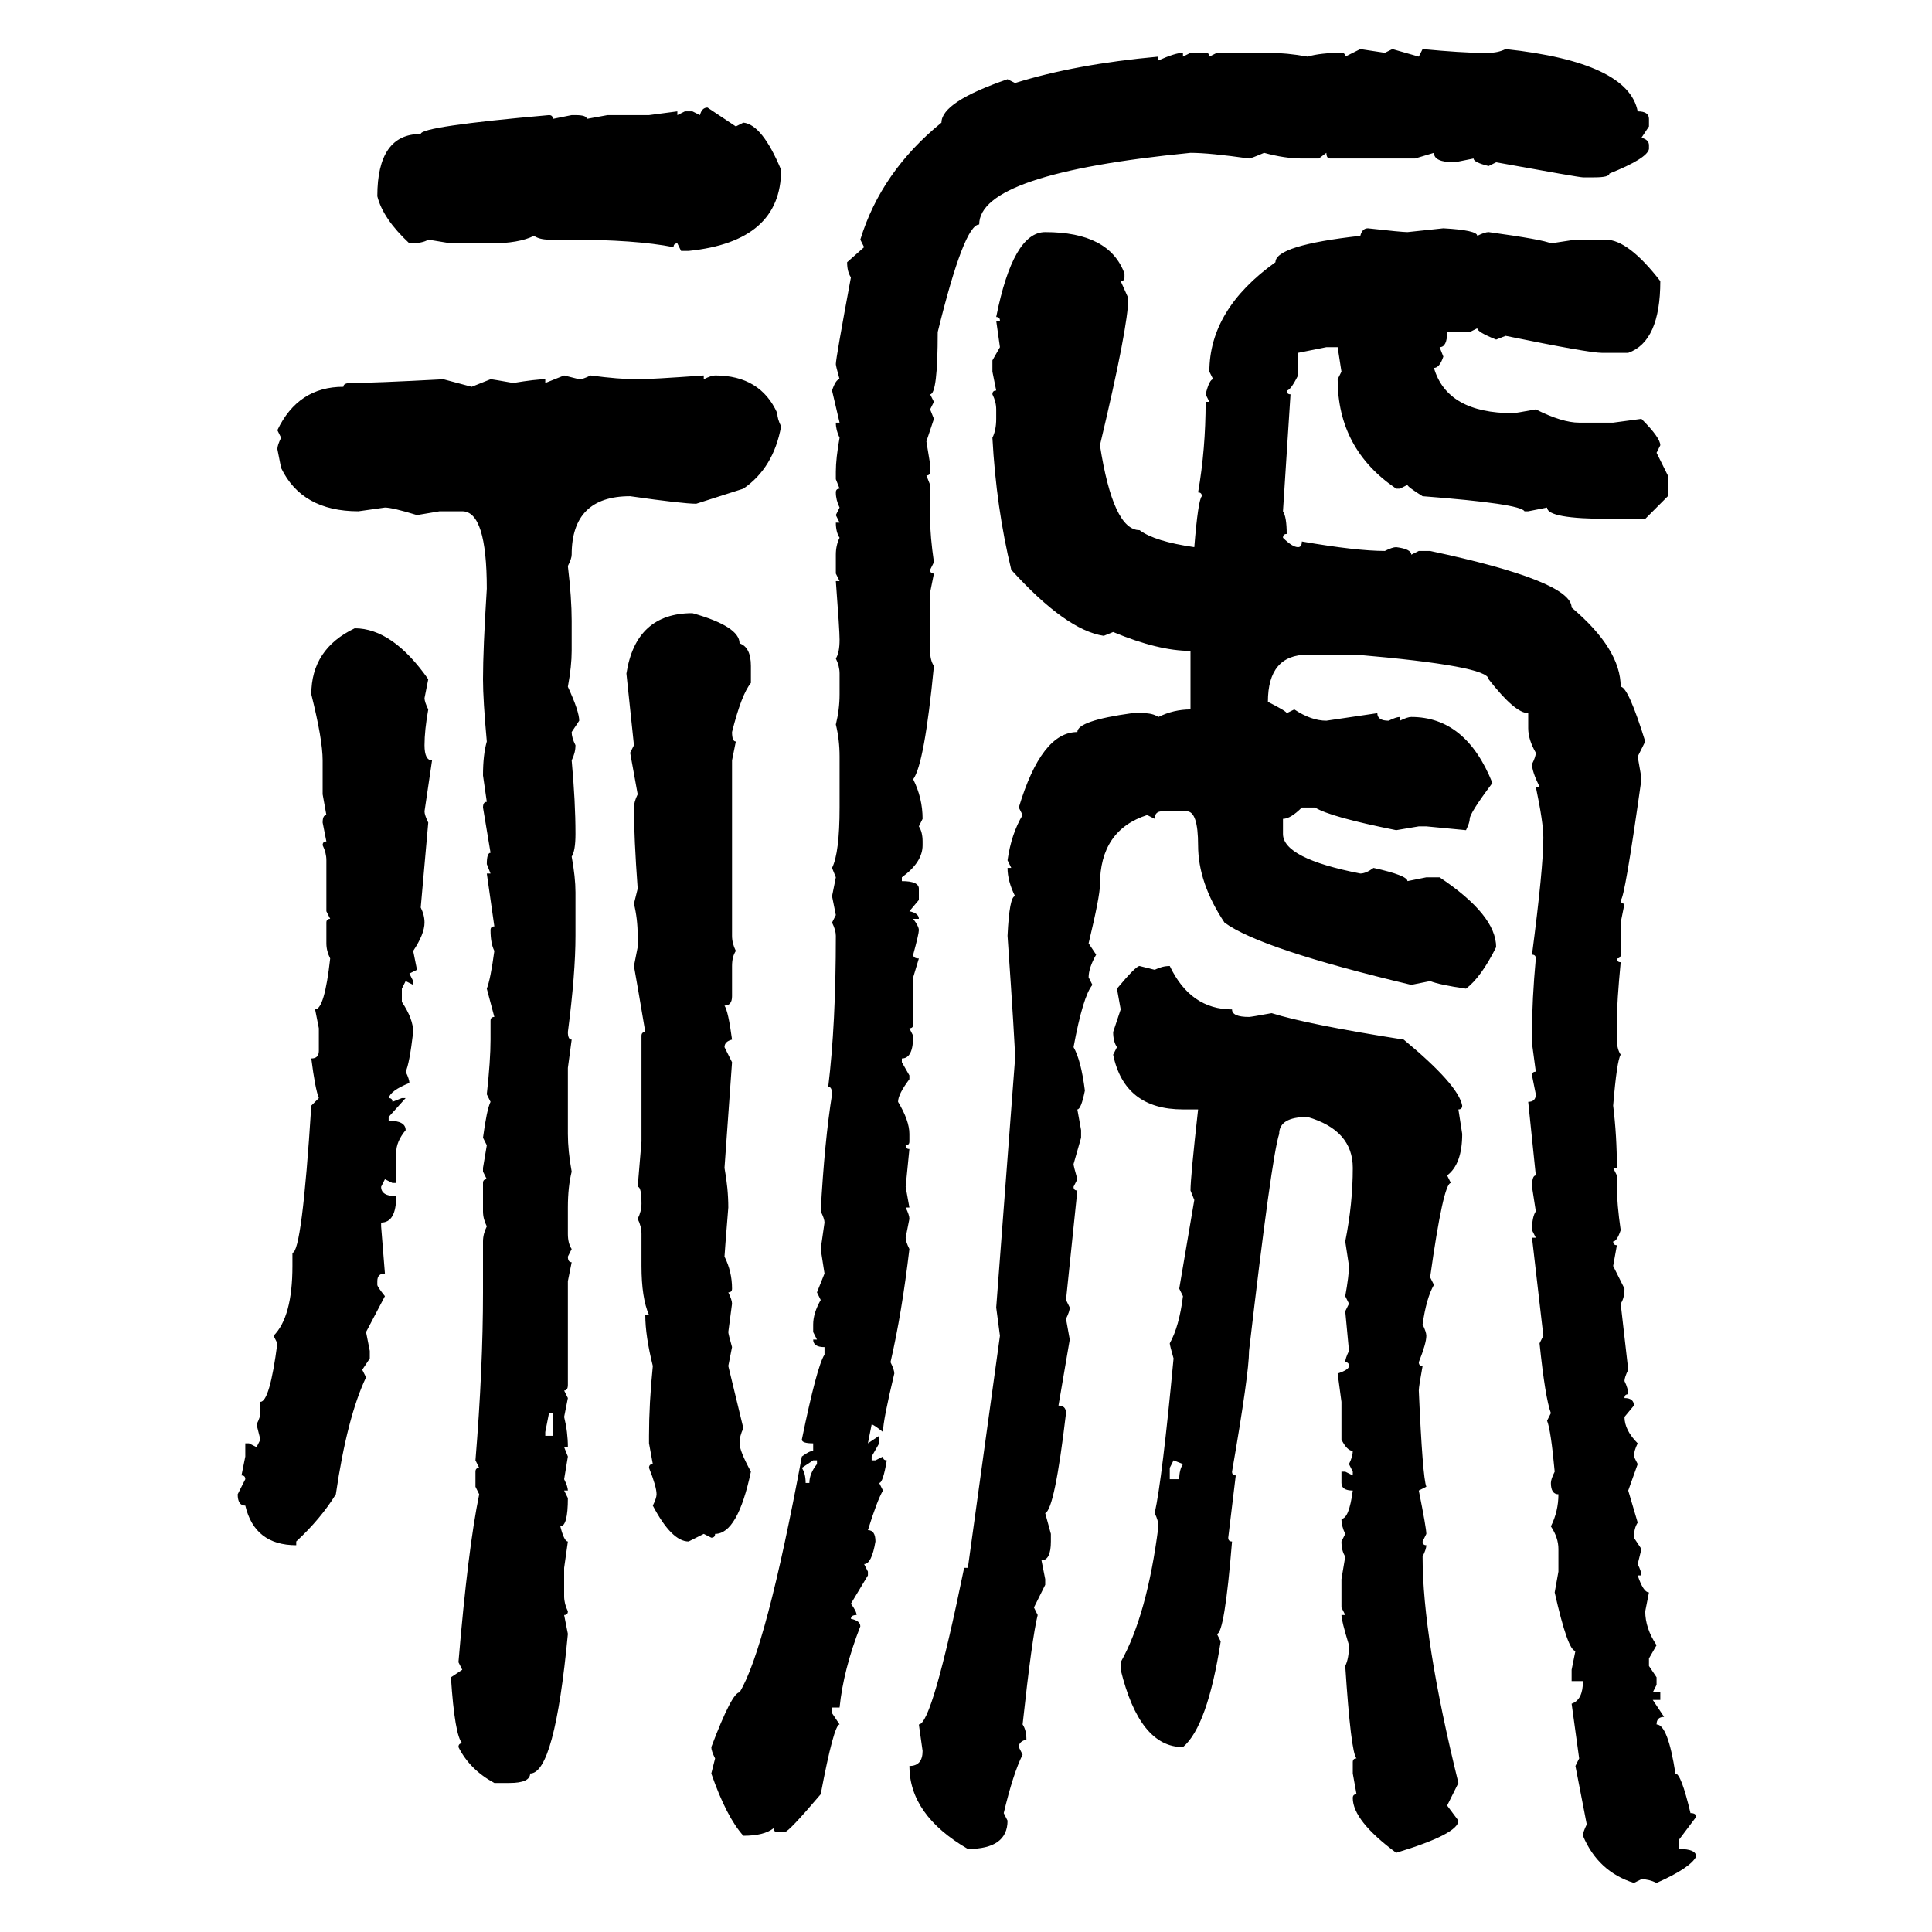 <svg xmlns="http://www.w3.org/2000/svg" xmlns:xlink="http://www.w3.org/1999/xlink" width="300" height="300"><path d="M208.89 8.79L211.23 7.62L215.04 8.20L216.21 7.62L220.31 8.79L220.90 7.62Q227.05 8.20 229.98 8.20L229.98 8.20L231.15 8.20Q232.62 8.20 233.79 7.62L233.79 7.62Q252.83 9.67 254.30 17.29L254.30 17.29Q256.05 17.29 256.05 18.46L256.05 18.46L256.05 19.63L254.88 21.39Q256.05 21.68 256.05 22.56L256.05 22.56L256.05 23.14Q255.76 24.61 249.90 26.95L249.90 26.95Q249.90 27.54 247.56 27.54L247.56 27.54L245.80 27.54Q245.21 27.54 232.32 25.20L232.32 25.20L231.15 25.78Q228.81 25.20 228.81 24.61L228.81 24.61L225.88 25.20Q222.66 25.20 222.66 23.73L222.66 23.73L219.73 24.61L206.54 24.61Q205.96 24.61 205.96 23.73L205.96 23.73L204.79 24.61L202.15 24.61Q199.51 24.61 196.29 23.73L196.29 23.73Q194.24 24.61 193.95 24.61L193.95 24.61Q187.79 23.73 184.86 23.73L184.86 23.73Q152.05 26.95 152.05 34.86L152.05 34.86Q149.71 34.86 145.61 51.56L145.61 51.56Q145.61 61.23 144.43 61.23L144.43 61.23L145.02 62.40L144.43 63.57L145.02 65.04L143.85 68.55L144.43 72.07L144.43 73.24Q144.43 73.83 143.85 73.83L143.85 73.83L144.43 75.29L144.43 80.57Q144.43 83.20 145.02 87.30L145.02 87.30L144.43 88.48Q144.43 89.06 145.02 89.06L145.02 89.06L144.43 91.99L144.43 101.07Q144.43 102.54 145.02 103.42L145.02 103.42Q143.55 118.65 141.80 121.00L141.80 121.00Q143.26 123.93 143.26 127.15L143.26 127.15L142.68 128.32Q143.26 129.20 143.26 130.66L143.26 130.66L143.26 131.25Q143.26 133.89 140.04 136.23L140.04 136.23L140.04 136.82Q142.68 136.82 142.68 137.99L142.68 137.99L142.68 139.75L141.21 141.50Q142.68 141.80 142.68 142.68L142.68 142.68L141.80 142.68Q142.68 143.85 142.68 144.43L142.68 144.43Q142.68 145.02 141.80 148.24L141.80 148.24Q141.80 148.83 142.68 148.83L142.68 148.83L141.80 151.76L141.80 159.08Q141.80 159.67 141.21 159.67L141.21 159.67L141.80 160.84Q141.80 164.36 140.04 164.36L140.04 164.36L140.04 164.94L141.21 166.99L141.21 167.58Q139.45 169.92 139.45 171.09L139.45 171.09Q141.21 174.02 141.21 176.07L141.21 176.07L141.21 177.25Q141.21 177.83 140.63 177.83L140.63 177.83Q140.63 178.42 141.21 178.42L141.21 178.42L140.63 184.28L141.21 187.50L140.63 187.50Q141.21 188.67 141.21 189.26L141.21 189.26L140.63 192.19Q140.63 192.77 141.21 193.95L141.21 193.95Q140.04 203.91 138.28 211.52L138.28 211.52Q138.87 212.70 138.87 213.28L138.87 213.28Q137.11 220.61 137.11 222.36L137.11 222.36Q135.64 221.19 135.35 221.19L135.35 221.19L134.77 224.12L136.52 222.95L136.52 224.12L135.35 226.17L135.35 226.76L135.94 226.76L137.11 226.17Q137.11 226.76 137.70 226.76L137.70 226.76Q137.11 230.27 136.52 230.27L136.52 230.27L137.11 231.45Q136.23 232.91 134.77 237.60L134.77 237.60Q135.94 237.60 135.94 239.36L135.94 239.36Q135.35 242.87 134.18 242.87L134.18 242.87L134.77 244.04L134.77 244.63L132.13 249.02Q133.01 250.20 133.01 250.78L133.01 250.78Q132.13 250.78 132.13 251.37L132.13 251.37Q133.59 251.66 133.59 252.54L133.59 252.54Q130.96 259.28 130.37 265.14L130.37 265.14L129.20 265.14L129.20 266.02L130.37 267.77Q129.49 267.77 127.44 278.61L127.44 278.61Q122.46 284.47 121.88 284.47L121.88 284.47L120.70 284.47Q120.12 284.47 120.12 283.89L120.12 283.89Q118.65 285.06 115.43 285.06L115.43 285.06Q112.79 282.13 110.45 275.39L110.45 275.39L111.04 273.05Q110.45 271.88 110.45 271.29L110.45 271.29Q113.67 262.79 114.84 262.79L114.84 262.79Q118.95 256.05 124.51 226.17L124.51 226.17Q125.68 225.29 126.27 225.29L126.27 225.29L126.27 224.12Q124.51 224.12 124.51 223.54L124.51 223.54Q126.86 212.11 128.03 210.35L128.03 210.35L128.03 209.18Q126.27 209.18 126.27 208.01L126.27 208.01L126.86 208.01L126.27 206.84L126.27 205.66Q126.27 203.91 127.44 201.86L127.44 201.86L126.86 200.68L128.03 197.75L127.44 193.95L128.03 189.84Q128.03 189.26 127.44 188.09L127.44 188.09Q128.03 177.25 129.20 169.92L129.20 169.92Q129.20 168.75 128.61 168.75L128.61 168.75Q129.79 159.08 129.79 145.31L129.79 145.31Q129.79 144.43 129.20 143.26L129.20 143.26L129.79 142.09L129.20 139.16L129.79 136.23L129.20 134.77Q130.37 132.42 130.37 125.39L130.37 125.39L130.37 117.48Q130.37 114.84 129.79 112.50L129.79 112.50Q130.37 110.16 130.37 107.81L130.37 107.81L130.37 104.59Q130.37 103.42 129.79 102.25L129.79 102.25Q130.37 101.37 130.37 99.32L130.37 99.32Q130.37 97.85 129.79 90.23L129.79 90.23L130.37 90.23L129.79 89.06L129.79 86.13Q129.79 84.67 130.37 83.50L130.37 83.50Q129.79 82.62 129.79 81.15L129.79 81.15L130.37 81.15L129.79 79.98L130.37 78.81Q129.79 77.64 129.79 76.46L129.79 76.46Q129.79 75.88 130.37 75.88L130.37 75.88L129.79 74.41L129.79 73.24Q129.79 71.19 130.37 67.97L130.37 67.97Q129.79 66.80 129.79 65.63L129.79 65.63L130.37 65.63L129.20 60.64Q129.79 58.89 130.37 58.89L130.37 58.89Q129.79 56.84 129.79 56.54L129.79 56.54Q129.79 55.66 132.13 43.07L132.13 43.07Q131.54 42.19 131.54 40.72L131.54 40.72L134.18 38.38L133.59 37.21Q136.82 26.66 146.19 19.04L146.19 19.04Q146.19 15.82 156.45 12.30L156.45 12.30L157.62 12.89Q166.99 9.96 179.88 8.79L179.88 8.79L179.88 9.38Q182.52 8.20 183.69 8.20L183.69 8.20L183.69 8.79L184.86 8.20L187.21 8.20Q187.79 8.20 187.79 8.79L187.79 8.79L188.96 8.20L196.88 8.20Q199.80 8.20 203.03 8.79L203.03 8.79Q205.08 8.20 208.30 8.20L208.30 8.20Q208.89 8.20 208.89 8.79L208.89 8.79ZM109.86 16.70L109.86 16.70L114.26 19.63L115.43 19.04Q118.36 19.34 121.29 26.37L121.29 26.37Q121.29 37.50 106.93 38.96L106.93 38.96L105.76 38.96L105.18 37.79Q104.59 37.79 104.59 38.38L104.59 38.38Q98.73 37.21 88.18 37.21L88.18 37.21L85.25 37.21Q83.79 37.21 82.91 36.62L82.91 36.62Q80.57 37.79 76.17 37.79L76.17 37.79L70.02 37.79L66.50 37.21Q65.63 37.79 63.57 37.79L63.57 37.79Q59.47 33.98 58.59 30.47L58.59 30.47Q58.59 20.80 65.33 20.80L65.33 20.80Q65.33 19.63 85.25 17.87L85.25 17.87Q85.84 17.87 85.84 18.46L85.84 18.46L88.77 17.87L89.36 17.87Q91.11 17.87 91.11 18.46L91.11 18.46L94.34 17.87L100.78 17.87L105.18 17.29L105.18 17.87L106.35 17.29L107.52 17.29L108.69 17.87Q108.98 16.70 109.86 16.70ZM212.40 35.45L212.40 35.45Q217.68 36.04 218.55 36.04L218.55 36.04L224.12 35.45Q229.39 35.74 229.39 36.62L229.39 36.62Q230.57 36.04 231.15 36.04L231.15 36.04Q239.65 37.21 240.82 37.79L240.82 37.79L244.63 37.21L249.32 37.21Q252.83 37.21 257.81 43.65L257.81 43.65Q257.81 53.03 252.83 54.79L252.83 54.79L248.73 54.79Q246.68 54.79 233.79 52.15L233.79 52.15L232.32 52.73Q229.39 51.56 229.39 50.98L229.39 50.98L228.22 51.56L224.71 51.56Q224.71 53.91 223.54 53.91L223.54 53.91L224.12 55.37Q223.54 57.13 222.66 57.13L222.66 57.13Q224.71 64.16 234.96 64.16L234.96 64.16Q235.25 64.16 238.48 63.57L238.48 63.57Q242.58 65.63 245.21 65.63L245.21 65.63L250.49 65.63L254.88 65.04Q257.81 67.97 257.81 69.14L257.81 69.14L257.23 70.31L258.98 73.83L258.98 77.05L255.47 80.57L249.90 80.57Q240.23 80.57 240.23 78.81L240.23 78.81L237.30 79.39L236.72 79.39Q236.13 78.22 220.90 77.05L220.90 77.05Q218.55 75.59 218.55 75.29L218.55 75.29L217.38 75.88L216.80 75.88Q207.71 69.73 207.71 58.89L207.71 58.89L208.30 57.71L207.71 53.91L205.96 53.91L201.56 54.79L201.56 58.30Q200.39 60.64 199.80 60.64L199.80 60.64Q199.80 61.23 200.39 61.23L200.39 61.23L199.22 79.39Q199.80 80.27 199.80 82.91L199.80 82.91Q199.22 82.91 199.22 83.50L199.22 83.50Q200.68 84.96 201.56 84.96L201.56 84.96Q202.15 84.96 202.15 84.08L202.15 84.08Q210.64 85.55 215.04 85.55L215.04 85.55Q216.21 84.96 216.80 84.96L216.80 84.96Q219.14 85.25 219.14 86.13L219.14 86.13L220.31 85.55L222.07 85.55Q244.04 90.23 244.04 94.34L244.04 94.34Q251.66 100.78 251.66 106.64L251.66 106.64Q252.83 106.64 255.47 115.14L255.47 115.14L254.30 117.48Q254.88 120.70 254.88 121.00L254.88 121.00Q252.25 139.75 251.66 139.75L251.66 139.75Q251.66 140.33 252.25 140.33L252.25 140.33L251.66 143.26L251.66 148.24Q251.66 148.83 251.07 148.83L251.07 148.83Q251.07 149.41 251.66 149.41L251.66 149.41Q251.07 155.57 251.07 158.50L251.07 158.50L251.07 161.43Q251.07 162.89 251.66 163.77L251.66 163.77Q251.07 164.65 250.49 171.68L250.49 171.68Q251.07 176.37 251.07 181.35L251.07 181.35L250.49 181.35L251.07 182.52L251.07 184.28Q251.07 186.91 251.66 191.02L251.66 191.02Q251.07 192.77 250.49 192.77L250.49 192.77Q250.49 193.36 251.07 193.36L251.07 193.36L250.49 196.58L252.25 200.10Q252.25 201.56 251.66 202.44L251.66 202.44L252.83 212.70Q252.25 213.87 252.25 214.45L252.25 214.45Q252.83 215.63 252.83 216.50L252.83 216.50Q252.25 216.50 252.25 217.09L252.25 217.09Q253.71 217.09 253.71 218.26L253.71 218.26L252.25 220.02Q252.25 222.07 254.30 224.12L254.30 224.12Q253.71 225.29 253.71 226.17L253.71 226.17L254.30 227.34L252.83 231.45L254.30 236.43Q253.71 237.30 253.71 238.77L253.71 238.77L254.88 240.53L254.30 242.87Q254.88 244.04 254.88 244.63L254.88 244.63L254.30 244.63Q255.18 247.27 256.05 247.27L256.05 247.27L255.47 250.20Q255.47 252.83 257.23 255.47L257.23 255.47L256.05 257.52L256.05 258.69L257.23 260.45L257.23 261.62L256.64 262.79L257.81 262.79L257.81 263.96L256.64 263.96L258.40 266.60Q257.23 266.60 257.23 267.77L257.23 267.77Q258.98 267.77 260.16 275.39L260.16 275.39Q261.04 275.39 262.50 281.54L262.50 281.54Q263.38 281.54 263.38 282.13L263.38 282.13L260.74 285.64L260.74 287.11Q263.38 287.11 263.38 288.28L263.38 288.28Q262.50 290.04 257.23 292.38L257.23 292.38Q256.05 291.80 254.88 291.80L254.88 291.80L253.71 292.38Q248.14 290.63 245.80 285.06L245.80 285.06Q245.80 284.47 246.39 283.30L246.39 283.30L244.63 274.22L245.21 273.05L244.04 264.55Q245.80 263.96 245.80 261.04L245.80 261.04L244.04 261.04L244.04 259.28L244.63 256.35Q243.46 256.35 241.41 247.27L241.41 247.27L241.99 244.04L241.99 240.53Q241.99 238.77 240.82 237.01L240.82 237.01Q241.99 234.67 241.99 232.03L241.99 232.03Q240.82 232.03 240.82 230.27L240.82 230.27Q240.82 229.69 241.41 228.52L241.41 228.52Q240.82 222.07 240.23 220.61L240.23 220.61L240.82 219.43Q239.94 217.09 239.06 208.59L239.06 208.59L239.65 207.42L237.89 192.19L238.48 192.19L237.89 191.02Q237.89 188.96 238.48 188.09L238.48 188.09L237.89 184.28Q237.89 182.52 238.48 182.52L238.48 182.52L237.30 171.09Q238.48 171.09 238.48 169.92L238.48 169.92L237.89 166.99Q237.89 166.41 238.48 166.41L238.48 166.41L237.89 162.01L237.89 160.25Q237.89 155.27 238.48 148.83L238.48 148.83Q238.48 148.24 237.89 148.24L237.89 148.24Q239.65 134.77 239.65 130.08L239.65 130.08Q239.65 127.73 238.48 122.17L238.48 122.17L239.06 122.17Q237.89 119.82 237.89 118.65L237.89 118.65Q238.48 117.48 238.48 116.89L238.48 116.89Q237.30 114.84 237.30 113.09L237.30 113.09L237.30 110.74Q235.25 110.74 231.15 105.47L231.15 105.47Q231.15 103.42 210.64 101.66L210.64 101.66L203.03 101.66Q196.88 101.66 196.88 108.98L196.88 108.98Q199.80 110.45 199.80 110.74L199.80 110.74L200.98 110.16Q203.61 111.91 205.96 111.91L205.96 111.91L213.87 110.74Q213.87 111.91 215.63 111.91L215.63 111.91Q216.80 111.33 217.38 111.33L217.38 111.33L217.38 111.91Q218.55 111.33 219.14 111.33L219.14 111.33Q227.64 111.33 231.74 121.58L231.74 121.58Q228.22 126.27 228.22 127.15L228.22 127.15Q228.22 127.73 227.64 128.91L227.64 128.91L221.48 128.32L220.31 128.32L216.80 128.91Q206.54 126.86 204.20 125.39L204.20 125.39L202.15 125.39Q200.39 127.15 199.22 127.15L199.22 127.15L199.22 129.49Q199.22 133.30 211.23 135.64L211.23 135.64Q212.11 135.64 213.28 134.77L213.28 134.77Q218.55 135.94 218.55 136.82L218.55 136.82L221.48 136.23L223.54 136.23Q232.32 142.09 232.32 147.07L232.32 147.07Q229.98 151.76 227.64 153.52L227.64 153.52Q223.54 152.93 222.07 152.34L222.07 152.34L219.14 152.93Q195.70 147.36 190.14 143.26L190.14 143.26Q186.04 137.11 186.04 131.25L186.04 131.25Q186.04 125.98 184.28 125.98L184.28 125.98L180.47 125.98Q179.30 125.98 179.30 127.15L179.30 127.15L178.13 126.56Q170.80 128.91 170.80 137.40L170.80 137.40Q170.80 139.16 169.04 146.48L169.04 146.48L170.21 148.24Q169.04 150.29 169.04 151.76L169.04 151.76L169.63 152.93Q168.16 154.69 166.70 162.60L166.70 162.60Q167.87 164.65 168.46 169.34L168.46 169.34Q167.87 172.27 167.29 172.27L167.29 172.27L167.87 175.49L167.87 176.66L166.70 180.76Q166.70 181.05 167.29 183.11L167.29 183.11L166.70 184.28Q166.70 184.86 167.29 184.86L167.29 184.86L165.53 201.86L166.11 203.03Q166.11 203.61 165.53 204.79L165.53 204.79L166.11 208.01L164.36 218.26Q165.53 218.26 165.53 219.43L165.53 219.43Q163.77 234.38 162.30 234.96L162.30 234.96L163.18 238.18L163.18 239.36Q163.18 242.29 161.72 242.29L161.72 242.29L162.30 245.21L162.30 246.09L160.55 249.61L161.13 250.78Q160.25 254.30 158.79 267.77L158.79 267.77Q159.38 268.65 159.38 270.12L159.38 270.12Q158.20 270.41 158.20 271.29L158.20 271.29L158.79 272.46Q157.32 275.39 155.86 281.54L155.86 281.54L156.45 282.71Q156.45 287.11 150.29 287.11L150.29 287.11Q141.21 281.84 141.21 274.22L141.21 274.22Q143.26 274.22 143.26 271.88L143.26 271.88L142.68 267.77Q144.73 267.77 149.71 243.46L149.71 243.46L150.29 243.46L155.27 207.42L154.69 203.03L157.62 164.36Q157.62 162.30 156.45 145.31L156.45 145.31Q156.74 139.16 157.62 139.16L157.62 139.16Q156.45 136.82 156.45 134.77L156.45 134.77L157.03 134.77L156.45 133.59Q157.03 129.49 158.79 126.56L158.79 126.56L158.20 125.39Q161.72 113.67 167.29 113.67L167.29 113.67Q167.29 111.91 175.78 110.74L175.78 110.74L177.54 110.74Q179.00 110.74 179.88 111.33L179.88 111.33Q182.23 110.16 184.86 110.16L184.86 110.16L184.86 101.07Q179.88 101.07 172.85 98.14L172.85 98.14L171.39 98.73Q165.53 97.85 157.03 88.48L157.03 88.48Q154.69 78.81 154.10 67.97L154.10 67.97Q154.69 66.80 154.69 65.04L154.69 65.04L154.69 63.57Q154.69 62.40 154.10 61.23L154.10 61.23Q154.10 60.64 154.69 60.64L154.69 60.64L154.10 57.71L154.10 55.96L155.27 53.91L154.69 49.80L155.27 49.80Q155.27 49.22 154.69 49.22L154.69 49.22Q157.32 36.04 162.30 36.04L162.30 36.04Q172.27 36.04 174.61 42.48L174.61 42.48L174.61 43.07Q174.61 43.65 174.02 43.65L174.02 43.65L175.20 46.29Q175.20 50.68 170.80 69.14L170.80 69.14Q172.85 82.32 176.95 82.32L176.95 82.32Q179.30 84.08 185.45 84.96L185.45 84.96Q186.04 77.64 186.62 77.05L186.62 77.05Q186.62 76.46 186.04 76.46L186.04 76.46Q187.21 69.73 187.21 62.40L187.21 62.40L187.79 62.40L187.21 61.23Q187.79 58.89 188.38 58.89L188.38 58.89L187.79 57.71Q187.79 48.05 198.05 40.72L198.05 40.72Q198.05 38.09 211.23 36.62L211.23 36.62Q211.52 35.45 212.40 35.45ZM84.67 59.47L87.60 58.30L89.94 58.89Q90.53 58.89 91.70 58.30L91.70 58.30Q96.09 58.89 99.02 58.89L99.02 58.89Q101.07 58.89 109.28 58.30L109.28 58.30L109.28 58.89Q110.45 58.30 111.04 58.30L111.04 58.30Q118.07 58.30 120.70 64.16L120.70 64.16Q120.70 65.04 121.29 66.21L121.29 66.21Q120.12 72.66 115.43 75.88L115.43 75.88L108.11 78.22Q106.05 78.22 97.85 77.05L97.85 77.05Q88.77 77.05 88.77 86.13L88.77 86.13Q88.77 86.72 88.18 87.89L88.18 87.89Q88.77 92.87 88.77 96.39L88.77 96.39L88.77 101.07Q88.77 103.42 88.18 106.64L88.18 106.64Q89.94 110.45 89.94 111.91L89.94 111.91L88.77 113.67Q88.77 114.55 89.36 115.72L89.36 115.72Q89.36 116.89 88.77 118.07L88.77 118.07Q89.36 124.51 89.36 129.49L89.36 129.49Q89.36 132.13 88.77 133.01L88.77 133.01Q89.36 136.23 89.36 138.57L89.36 138.57L89.36 145.31Q89.36 151.17 88.18 160.25L88.18 160.25Q88.18 161.43 88.77 161.43L88.77 161.43L88.18 165.82L88.18 176.07Q88.18 178.71 88.77 181.93L88.77 181.93Q88.18 184.28 88.18 187.50L88.18 187.50L88.18 191.60Q88.18 193.07 88.77 193.95L88.77 193.95L88.18 195.12Q88.18 196.00 88.77 196.00L88.77 196.00L88.18 198.93L88.18 215.04Q88.18 215.92 87.60 215.92L87.60 215.92L88.18 217.09L87.60 220.02Q88.18 222.36 88.18 224.71L88.18 224.71L87.60 224.71L88.18 226.17L87.60 229.69Q88.18 230.86 88.18 231.45L88.18 231.45L87.60 231.45L88.18 232.62Q88.18 237.01 87.01 237.01L87.01 237.01Q87.60 239.36 88.18 239.36L88.18 239.36L87.60 243.46L87.60 247.85Q87.60 249.02 88.18 250.20L88.18 250.20Q88.18 250.78 87.60 250.78L87.60 250.78L88.18 253.71Q86.13 275.39 82.32 275.39L82.32 275.39Q82.32 276.86 79.10 276.86L79.10 276.86L76.76 276.86Q72.95 274.80 71.19 271.29L71.19 271.29Q71.19 270.70 71.78 270.70L71.78 270.70Q70.61 269.53 70.02 260.45L70.02 260.45L71.78 259.28L71.19 258.11Q72.66 240.53 74.41 232.03L74.41 232.03L73.83 230.86L73.83 228.52Q73.83 227.93 74.41 227.93L74.41 227.93L73.83 226.76Q75 212.40 75 200.68L75 200.68L75 192.77Q75 191.60 75.59 190.43L75.59 190.43Q75 189.26 75 188.09L75 188.09L75 183.69Q75 183.11 75.59 183.11L75.59 183.11L75 181.93L75 181.35L75.59 177.83L75 176.66Q75.59 172.27 76.17 171.09L76.17 171.09L75.59 169.92Q76.17 164.65 76.17 161.43L76.17 161.43L76.17 158.50Q76.17 157.91 76.76 157.91L76.76 157.91L75.59 153.52Q76.17 152.05 76.76 147.66L76.76 147.66Q76.17 146.48 76.17 144.43L76.17 144.43Q76.17 143.85 76.76 143.85L76.76 143.85L75.59 135.64L76.17 135.64L75.59 134.18Q75.59 132.42 76.17 132.42L76.17 132.42L75 125.39Q75 124.51 75.59 124.51L75.59 124.51L75 120.41Q75 117.19 75.59 115.14L75.59 115.14Q75 108.69 75 105.47L75 105.47Q75 100.78 75.59 91.41L75.59 91.41Q75.59 79.39 71.78 79.39L71.78 79.39L68.26 79.39L64.75 79.98Q60.94 78.81 59.77 78.81L59.77 78.81L55.66 79.39Q46.88 79.39 43.65 72.66L43.65 72.66L43.07 69.73Q43.07 69.14 43.65 67.97L43.65 67.97L43.07 66.80Q46.29 60.06 53.32 60.06L53.32 60.06Q53.32 59.47 54.49 59.47L54.49 59.47Q58.01 59.47 68.85 58.89L68.85 58.89L73.24 60.06L76.17 58.89Q76.46 58.89 79.69 59.47L79.69 59.47Q83.20 58.89 84.67 58.89L84.67 58.89L84.67 59.47ZM107.52 95.21L107.52 95.21Q114.84 97.27 114.84 99.90L114.84 99.90Q116.60 100.49 116.60 103.42L116.60 103.42L116.60 106.05Q115.14 107.81 113.67 113.67L113.67 113.67Q113.67 115.14 114.26 115.14L114.26 115.14L113.67 118.07L113.67 145.31Q113.67 146.48 114.26 147.66L114.26 147.66Q113.67 148.54 113.67 150L113.67 150L113.67 154.69Q113.67 156.15 112.50 156.15L112.50 156.15Q113.09 157.03 113.67 161.43L113.67 161.43Q112.50 161.72 112.50 162.60L112.50 162.60L113.67 164.94L112.50 181.35Q113.09 184.57 113.09 187.50L113.09 187.50Q112.50 194.82 112.50 195.12L112.50 195.12Q113.67 197.46 113.67 200.10L113.67 200.10Q113.67 200.68 113.09 200.68L113.09 200.68Q113.67 201.86 113.67 202.44L113.67 202.44L113.09 206.84Q113.09 207.13 113.67 209.18L113.67 209.18L113.09 212.11L115.43 221.78Q114.84 222.95 114.84 224.12L114.84 224.12Q114.84 225.29 116.60 228.52L116.60 228.52Q114.55 238.18 111.04 238.18L111.04 238.18Q111.04 238.77 110.45 238.77L110.45 238.77L109.28 238.18L106.93 239.36Q104.30 239.36 101.37 233.79L101.37 233.79Q101.95 232.62 101.95 232.03L101.95 232.03Q101.95 230.86 100.78 227.93L100.78 227.93Q100.78 227.34 101.37 227.34L101.37 227.34L100.78 224.12L100.78 222.95Q100.78 217.97 101.37 212.11L101.37 212.11Q100.20 207.42 100.20 204.20L100.20 204.20L100.78 204.20Q99.61 201.56 99.61 196.58L99.61 196.58L99.61 191.60Q99.61 190.43 99.02 189.26L99.02 189.26Q99.61 188.09 99.61 186.91L99.61 186.91Q99.61 184.28 99.02 184.28L99.02 184.28L99.61 177.25L99.61 160.84Q99.61 160.25 100.20 160.25L100.20 160.25Q99.02 153.22 98.44 150L98.44 150L99.02 147.07L99.02 145.31Q99.02 142.68 98.44 140.33L98.44 140.33L99.02 137.99Q98.44 130.08 98.44 125.39L98.44 125.39Q98.44 124.51 99.02 123.34L99.02 123.34L97.85 116.89L98.44 115.72L97.27 104.59Q98.73 95.21 107.52 95.21ZM55.08 97.56L55.08 97.56Q60.94 97.56 66.50 105.47L66.50 105.47L65.92 108.40Q65.92 108.98 66.50 110.16L66.50 110.16Q65.92 113.38 65.92 115.72L65.92 115.72Q65.92 118.07 67.09 118.07L67.09 118.07L65.92 125.98Q65.92 126.56 66.50 127.73L66.50 127.73L65.33 140.92Q65.92 142.09 65.92 143.26L65.92 143.26Q65.92 145.02 64.16 147.66L64.16 147.66L64.75 150.59L63.57 151.17L64.16 152.34L64.16 152.93L62.99 152.34L62.40 153.52L62.40 155.57Q64.16 158.20 64.16 160.25L64.16 160.25Q63.57 165.23 62.99 166.41L62.99 166.41Q63.57 167.58 63.57 168.16L63.57 168.16Q60.64 169.34 60.35 170.51L60.35 170.51Q60.94 170.51 60.94 171.09L60.94 171.09L62.40 170.51L62.99 170.51L60.35 173.44L60.35 174.02Q62.99 174.02 62.99 175.49L62.99 175.49Q61.52 177.25 61.52 179.00L61.52 179.00L61.52 183.69L60.94 183.69L59.77 183.11L59.18 184.28Q59.18 185.74 61.52 185.74L61.52 185.74Q61.52 189.84 59.18 189.84L59.18 189.84L59.18 190.43L59.77 197.75Q58.59 197.75 58.59 198.93L58.59 198.93L58.59 199.51Q58.59 199.80 59.77 201.27L59.77 201.27L56.84 206.84L57.42 209.77L57.42 210.94L56.25 212.70L56.84 213.87Q53.91 220.02 52.15 232.03L52.15 232.03Q49.80 235.84 46.00 239.36L46.00 239.36L46.00 239.94Q39.55 239.94 38.09 233.79L38.09 233.79Q36.91 233.79 36.91 232.03L36.91 232.03L38.09 229.69Q38.09 229.10 37.50 229.10L37.50 229.10L38.09 226.17L38.09 224.12L38.67 224.12L39.84 224.71L40.43 223.54L39.84 221.19Q40.43 220.02 40.43 219.43L40.43 219.43L40.43 217.68Q41.89 217.68 43.07 208.59L43.07 208.59L42.48 207.42Q45.41 204.49 45.41 196.58L45.41 196.58L45.41 194.53Q46.88 194.53 48.34 171.68L48.34 171.68L49.51 170.51Q48.93 169.04 48.34 164.36L48.34 164.36Q49.51 164.36 49.51 163.18L49.51 163.18L49.51 159.67L48.93 156.74Q50.39 156.74 51.27 148.83L51.27 148.83Q50.68 147.66 50.68 146.48L50.68 146.48L50.68 143.26Q50.68 142.68 51.27 142.68L51.27 142.68L50.68 141.50L50.68 133.59Q50.68 132.42 50.10 131.25L50.10 131.25Q50.10 130.66 50.68 130.66L50.68 130.66L50.10 127.73Q50.10 126.56 50.68 126.56L50.68 126.56L50.10 123.34L50.10 118.07Q50.10 114.84 48.34 107.81L48.34 107.81Q48.34 100.78 55.08 97.56ZM176.95 150L176.95 150L179.30 150.59Q180.47 150 181.64 150L181.64 150Q184.86 156.74 191.31 156.74L191.31 156.74Q191.31 157.91 193.95 157.91L193.95 157.91Q194.24 157.91 197.46 157.32L197.46 157.32Q203.03 159.08 217.97 161.43L217.97 161.43Q226.46 168.46 227.05 171.68L227.05 171.68Q227.05 172.27 226.46 172.27L226.46 172.27L227.05 176.07Q227.05 180.76 224.71 182.52L224.71 182.52L225.29 183.69Q224.12 183.69 222.07 198.34L222.07 198.34L222.66 199.51Q221.48 201.56 220.90 205.66L220.90 205.66Q221.48 206.84 221.48 207.42L221.48 207.42Q221.48 208.59 220.31 211.52L220.31 211.52Q220.31 212.11 220.90 212.11L220.90 212.11Q220.31 215.33 220.31 215.92L220.31 215.92Q220.90 229.39 221.48 230.86L221.48 230.86L220.31 231.45Q221.48 237.30 221.48 238.18L221.48 238.18L220.90 239.36Q220.90 239.94 221.48 239.94L221.48 239.94Q221.48 240.53 220.90 241.70L220.90 241.70Q220.90 254.30 226.46 276.86L226.46 276.86L224.71 280.37L226.46 282.71Q226.46 284.77 216.80 287.70L216.80 287.70Q210.06 282.71 210.06 279.20L210.06 279.20Q210.06 278.61 210.64 278.61L210.64 278.61L210.06 275.39L210.06 273.63Q210.06 273.05 210.64 273.05L210.64 273.05Q209.77 272.17 208.89 258.69L208.89 258.69Q209.47 257.52 209.47 255.47L209.47 255.47Q208.30 251.66 208.30 250.78L208.30 250.78L208.89 250.78L208.30 249.61L208.30 245.21L208.89 241.70Q208.30 240.82 208.30 239.36L208.30 239.36L208.89 238.18Q208.30 237.01 208.30 235.84L208.30 235.84Q209.47 235.84 210.06 231.45L210.06 231.45Q208.30 231.45 208.30 230.27L208.30 230.27L208.30 228.52L208.89 228.52L210.06 229.10L210.06 228.52L209.47 227.34Q210.06 226.17 210.06 225.29L210.06 225.29Q209.18 225.29 208.30 223.54L208.30 223.54L208.30 217.68L207.71 213.28Q209.47 212.70 209.47 212.11L209.47 212.11Q209.47 211.52 208.89 211.52L208.89 211.52Q208.89 210.94 209.47 209.77L209.47 209.77L208.89 203.61L209.47 202.44L208.89 201.27Q209.47 198.05 209.47 196.58L209.47 196.58L208.89 192.77Q210.06 186.91 210.06 181.35L210.06 181.35Q210.06 175.49 203.03 173.44L203.03 173.44Q198.63 173.44 198.63 176.07L198.63 176.07Q197.46 179.59 193.95 209.77L193.95 209.77Q193.95 213.28 191.31 228.52L191.31 228.52Q191.31 229.10 191.89 229.10L191.89 229.10L190.72 238.77Q190.72 239.36 191.31 239.36L191.31 239.36Q190.14 253.71 188.96 253.71L188.96 253.71L189.55 254.88Q187.50 268.07 183.69 271.29L183.69 271.29Q176.95 271.29 174.02 259.28L174.02 259.28L174.02 258.11Q178.13 250.78 179.88 237.01L179.88 237.01Q179.88 236.13 179.30 234.96L179.30 234.96Q180.47 229.69 182.23 210.94L182.23 210.94Q181.64 208.89 181.64 208.59L181.64 208.59Q183.11 205.96 183.69 201.27L183.69 201.27L183.11 200.10L185.45 186.33L184.86 184.86Q184.86 182.81 186.04 172.27L186.04 172.27L183.69 172.27Q174.61 172.27 172.85 163.77L172.85 163.77L173.44 162.60Q172.85 161.72 172.85 160.25L172.85 160.25L174.02 156.74L173.44 153.52Q176.37 150 176.95 150ZM85.84 219.43L85.25 219.43L84.67 222.36L84.67 222.95L85.84 222.95L85.84 219.43ZM126.27 226.76L124.51 227.93Q125.10 228.81 125.10 230.27L125.10 230.27L125.68 230.27Q125.68 228.81 126.86 227.34L126.86 227.34L126.86 226.76L126.27 226.76ZM183.69 227.34L182.23 226.76L181.64 227.93L181.64 229.69L183.11 229.69Q183.11 228.22 183.69 227.34L183.69 227.34Z"/></svg>
